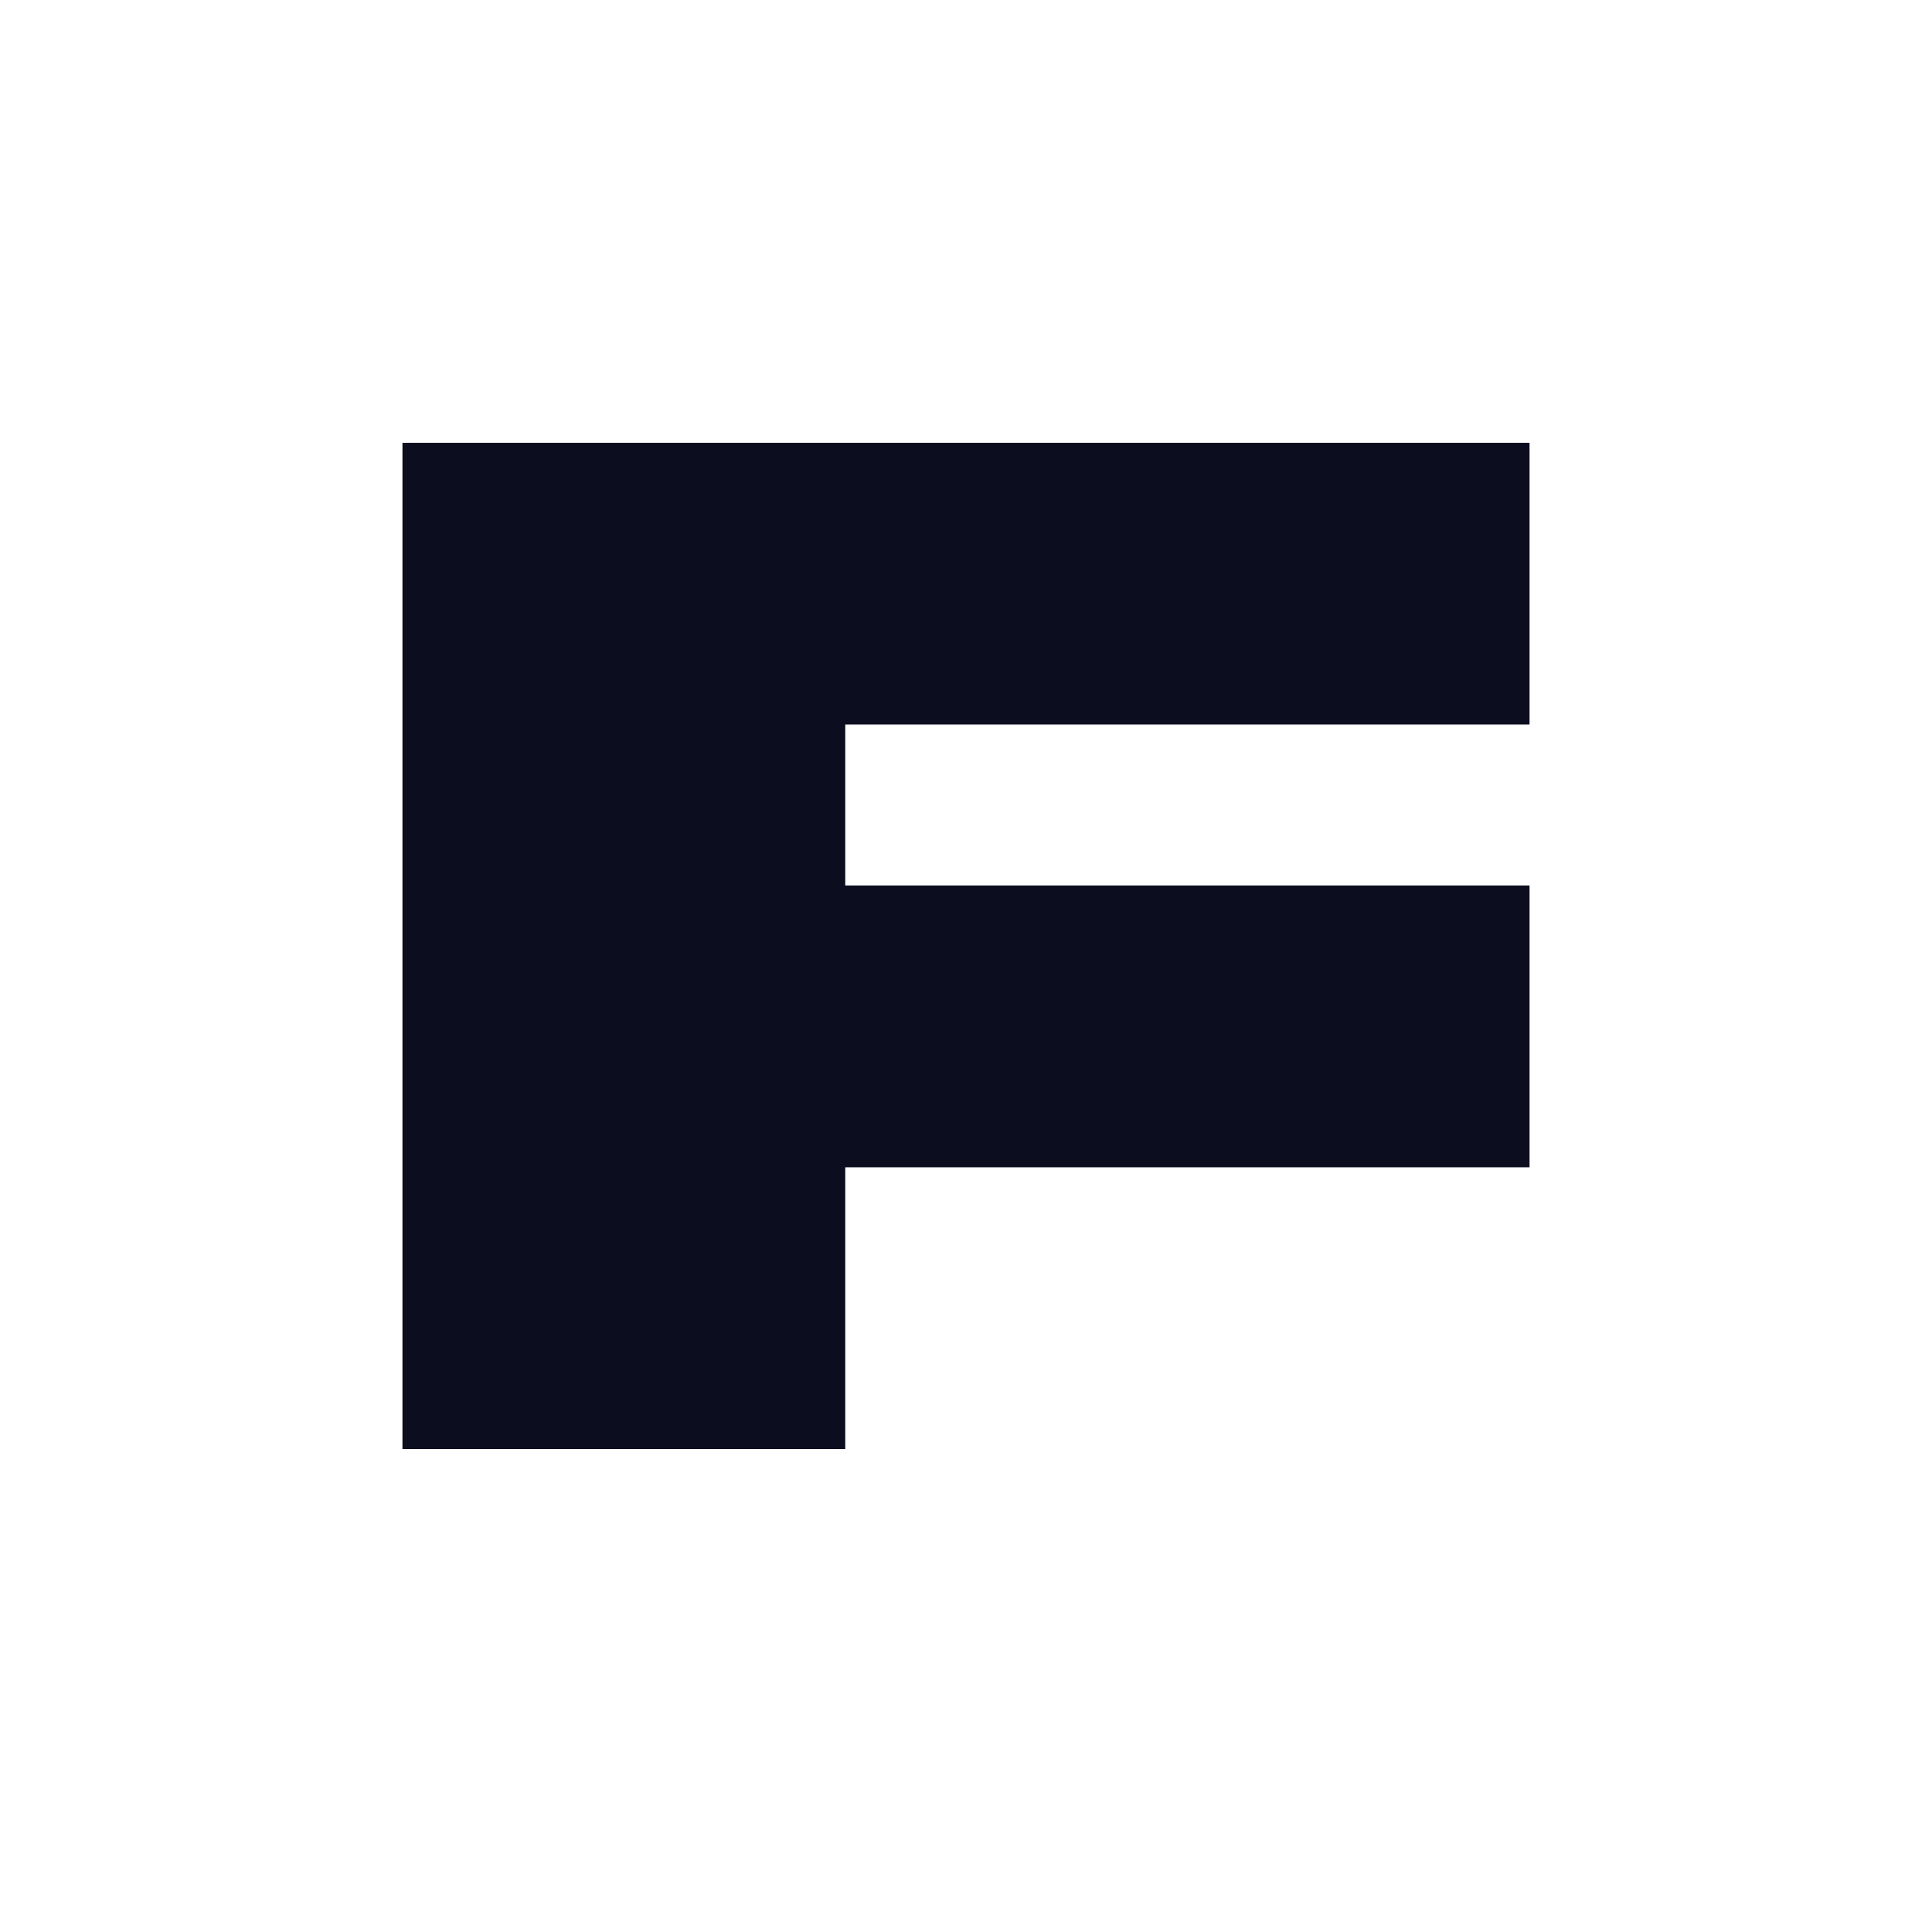 <svg width="16" height="16" viewBox="0 0 16 16" fill="none" xmlns="http://www.w3.org/2000/svg">
<rect x="0" y="0" width="16" height="16" fill="#808080" stroke="none"/>
<g clip-path="url(#clip0_1208_39)">
<rect width="16" height="16" fill="white"/>
<rect width="16" height="16" fill="white"/>
<path d="M12.667 3.667V6H7V7.333H12.667V9.667H7V12H3.333V3.667H12.667Z" fill="#0C0D1E"/>
</g>
<defs>
<clipPath id="clip0_1208_39">
<rect width="16" height="16" fill="white"/>
</clipPath>
</defs>
</svg>
